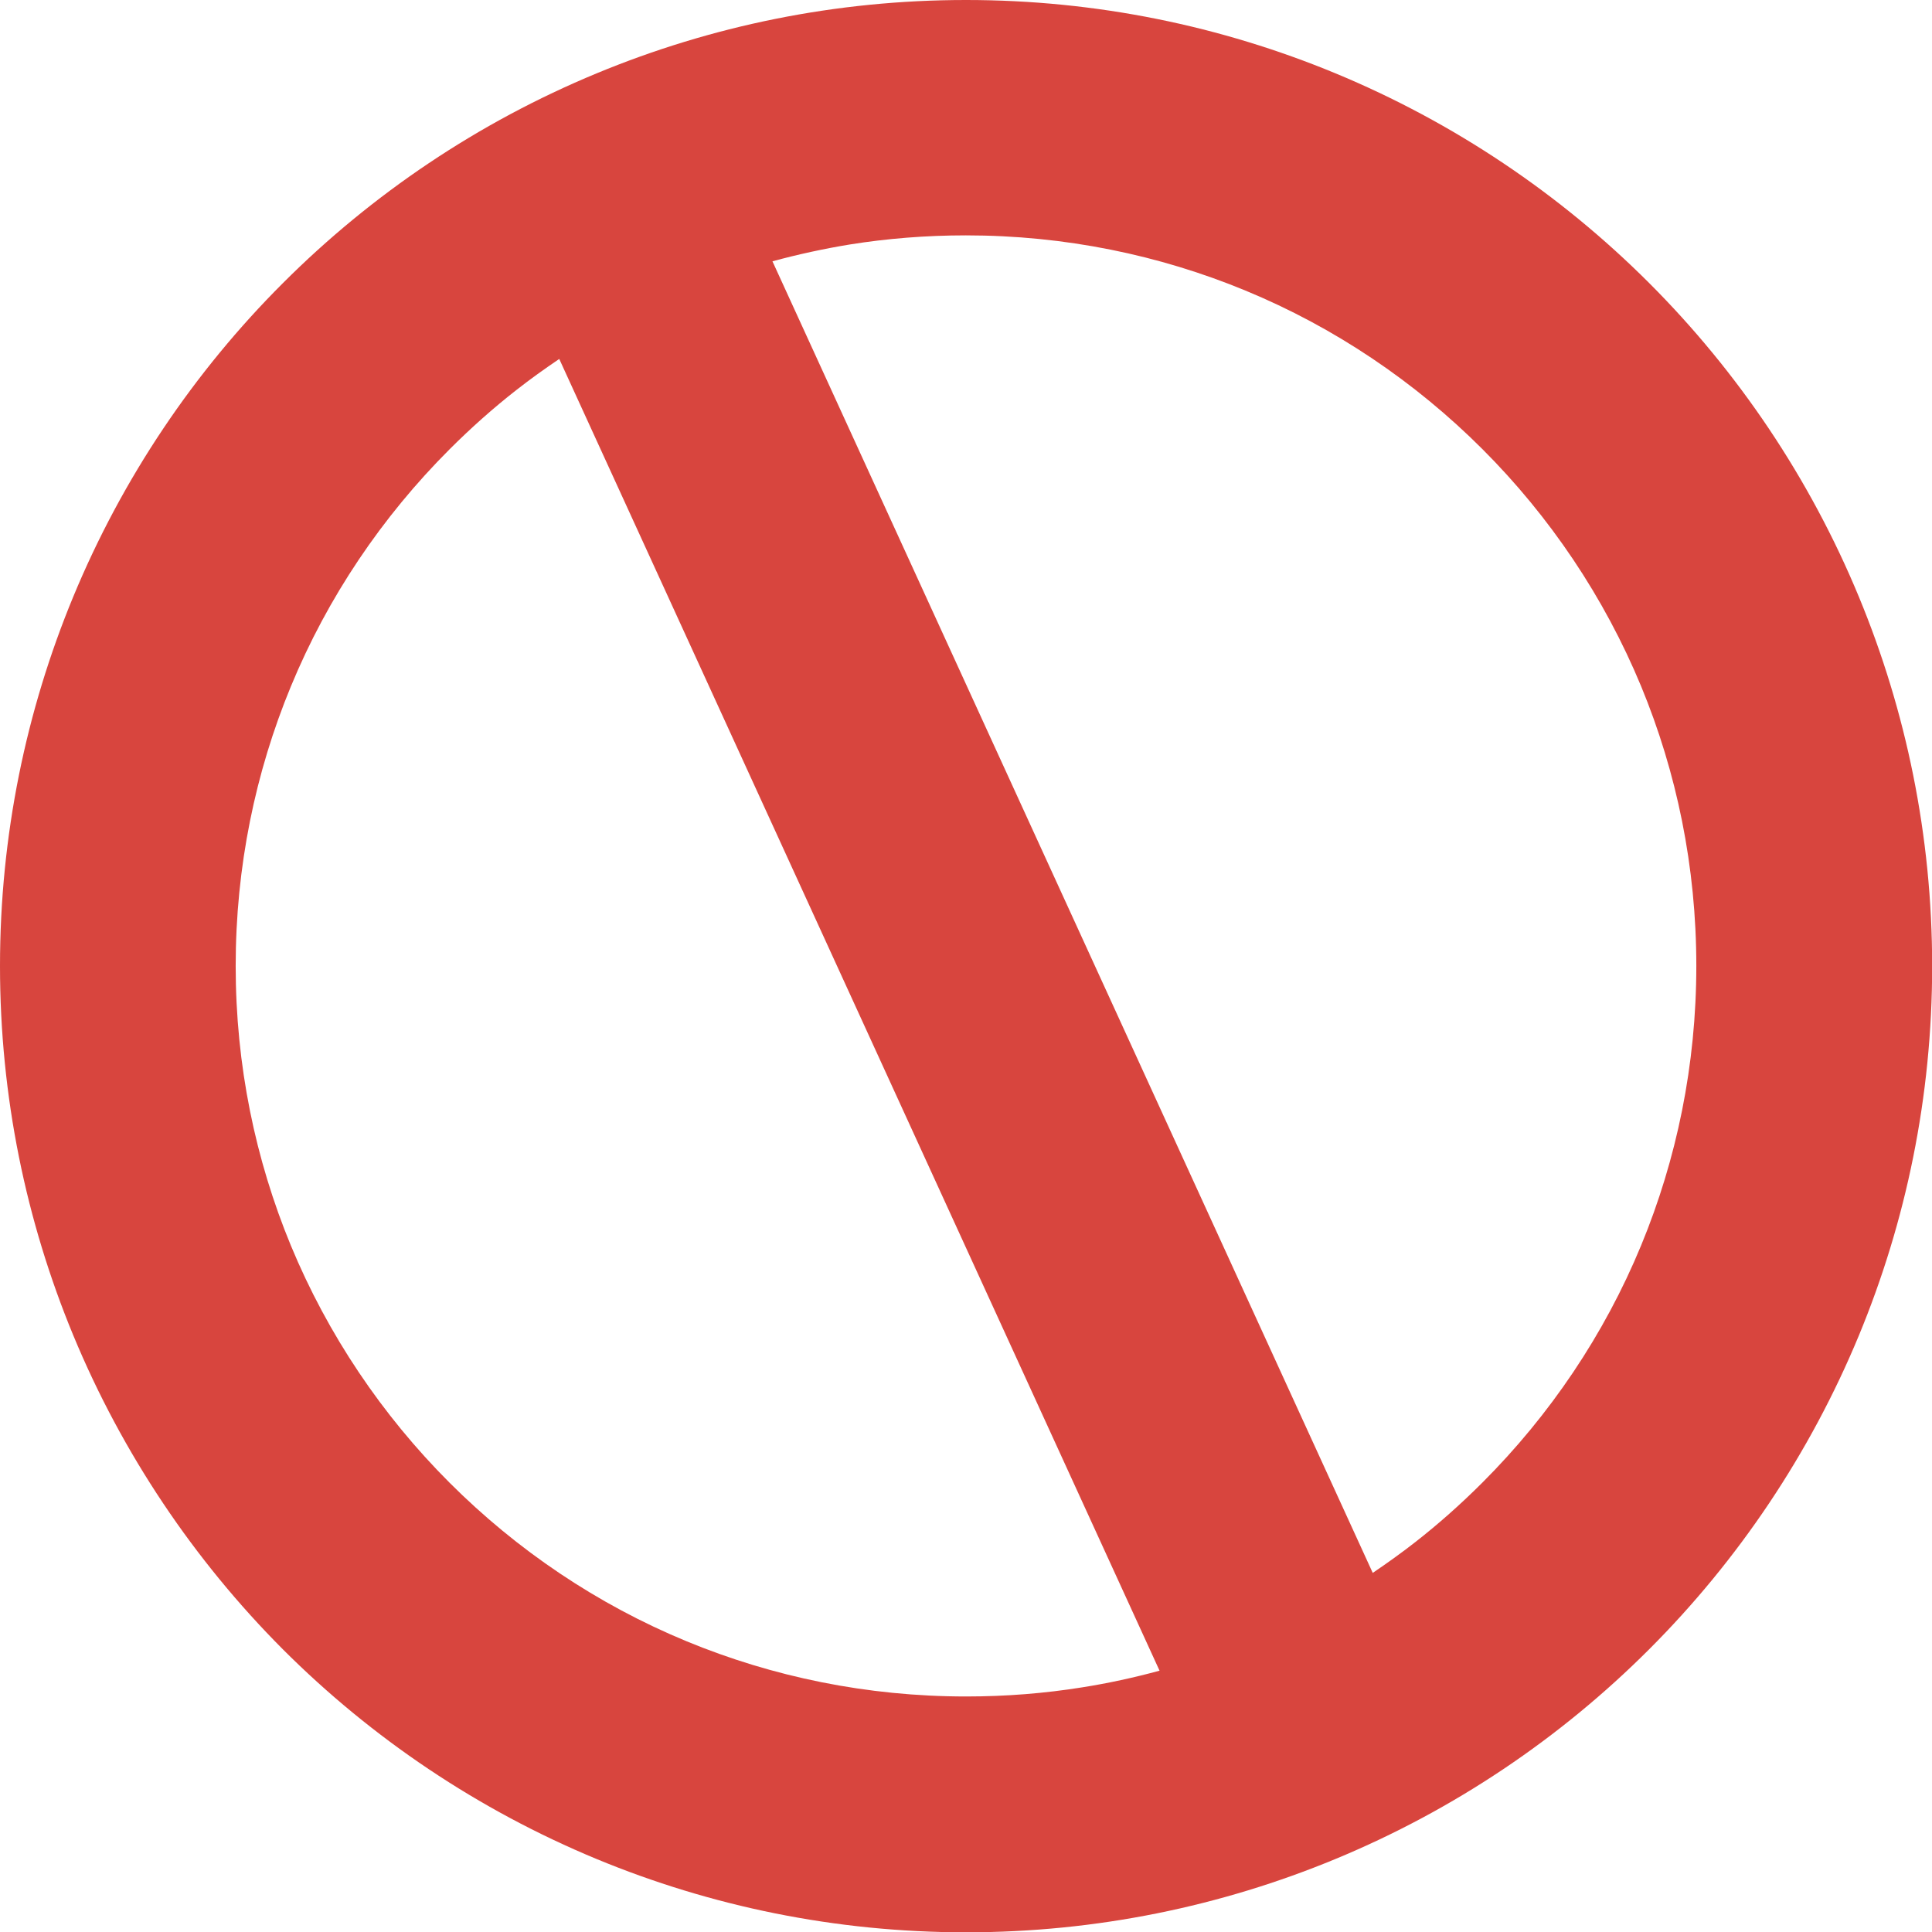 <?xml version="1.0" encoding="utf-8"?><svg version="1.1" id="Layer_1" xmlns="http://www.w3.org/2000/svg" xmlns:xlink="http://www.w3.org/1999/xlink" x="0px" y="0px" viewBox="0 0 122.88 122.88" style="enable-background:new 0 0 122.88 122.88" xml:space="preserve"><style type="text/css">.st0{fill:#D8453E;}</style><g><path class="st0" d="M61.44,0c8.31,0,16.24,1.66,23.49,4.66c7.53,3.12,14.3,7.68,19.96,13.34c5.66,5.66,10.22,12.42,13.34,19.96 c3,7.25,4.66,15.18,4.66,23.49c0,8.31-1.66,16.24-4.66,23.49c-3.12,7.53-7.68,14.3-13.34,19.96c-5.66,5.66-12.42,10.22-19.96,13.34 c-7.25,3-15.18,4.66-23.49,4.66s-16.24-1.66-23.49-4.66c-7.53-3.12-14.3-7.68-19.96-13.34C12.34,99.23,7.78,92.46,4.66,84.93 C1.66,77.68,0,69.75,0,61.44c0-8.31,1.66-16.24,4.66-23.49C7.78,30.42,12.34,23.65,18,18c5.66-5.66,12.42-10.22,19.96-13.34 C45.2,1.66,53.13,0,61.44,0L61.44,0z M49.13,16.62l38.18,83.42c0.93-0.63,1.84-1.28,2.72-1.97c1.46-1.14,2.89-2.41,4.26-3.78 c4.29-4.29,7.75-9.41,10.09-15.08c2.26-5.47,3.51-11.47,3.51-17.78c0-6.31-1.25-12.31-3.51-17.78c-2.35-5.67-5.8-10.79-10.09-15.08 c-4.29-4.29-9.41-7.75-15.08-10.09c-5.47-2.26-11.47-3.51-17.78-3.51c-2.54,0-5.01,0.2-7.38,0.58 C52.4,15.82,50.75,16.18,49.13,16.62L49.13,16.62z M73.75,106.26L35.57,22.83c-0.93,0.63-1.84,1.28-2.72,1.97 c-1.46,1.14-2.89,2.41-4.26,3.78c-4.29,4.29-7.75,9.41-10.09,15.08c-2.26,5.47-3.51,11.47-3.51,17.78c0,6.31,1.25,12.31,3.51,17.78 c2.35,5.67,5.8,10.79,10.09,15.08s9.41,7.75,15.08,10.09c5.47,2.26,11.47,3.51,17.78,3.51c2.54,0,5.01-0.2,7.38-0.58 C70.48,107.06,72.13,106.7,73.75,106.26L73.75,106.26z"/></g></svg>